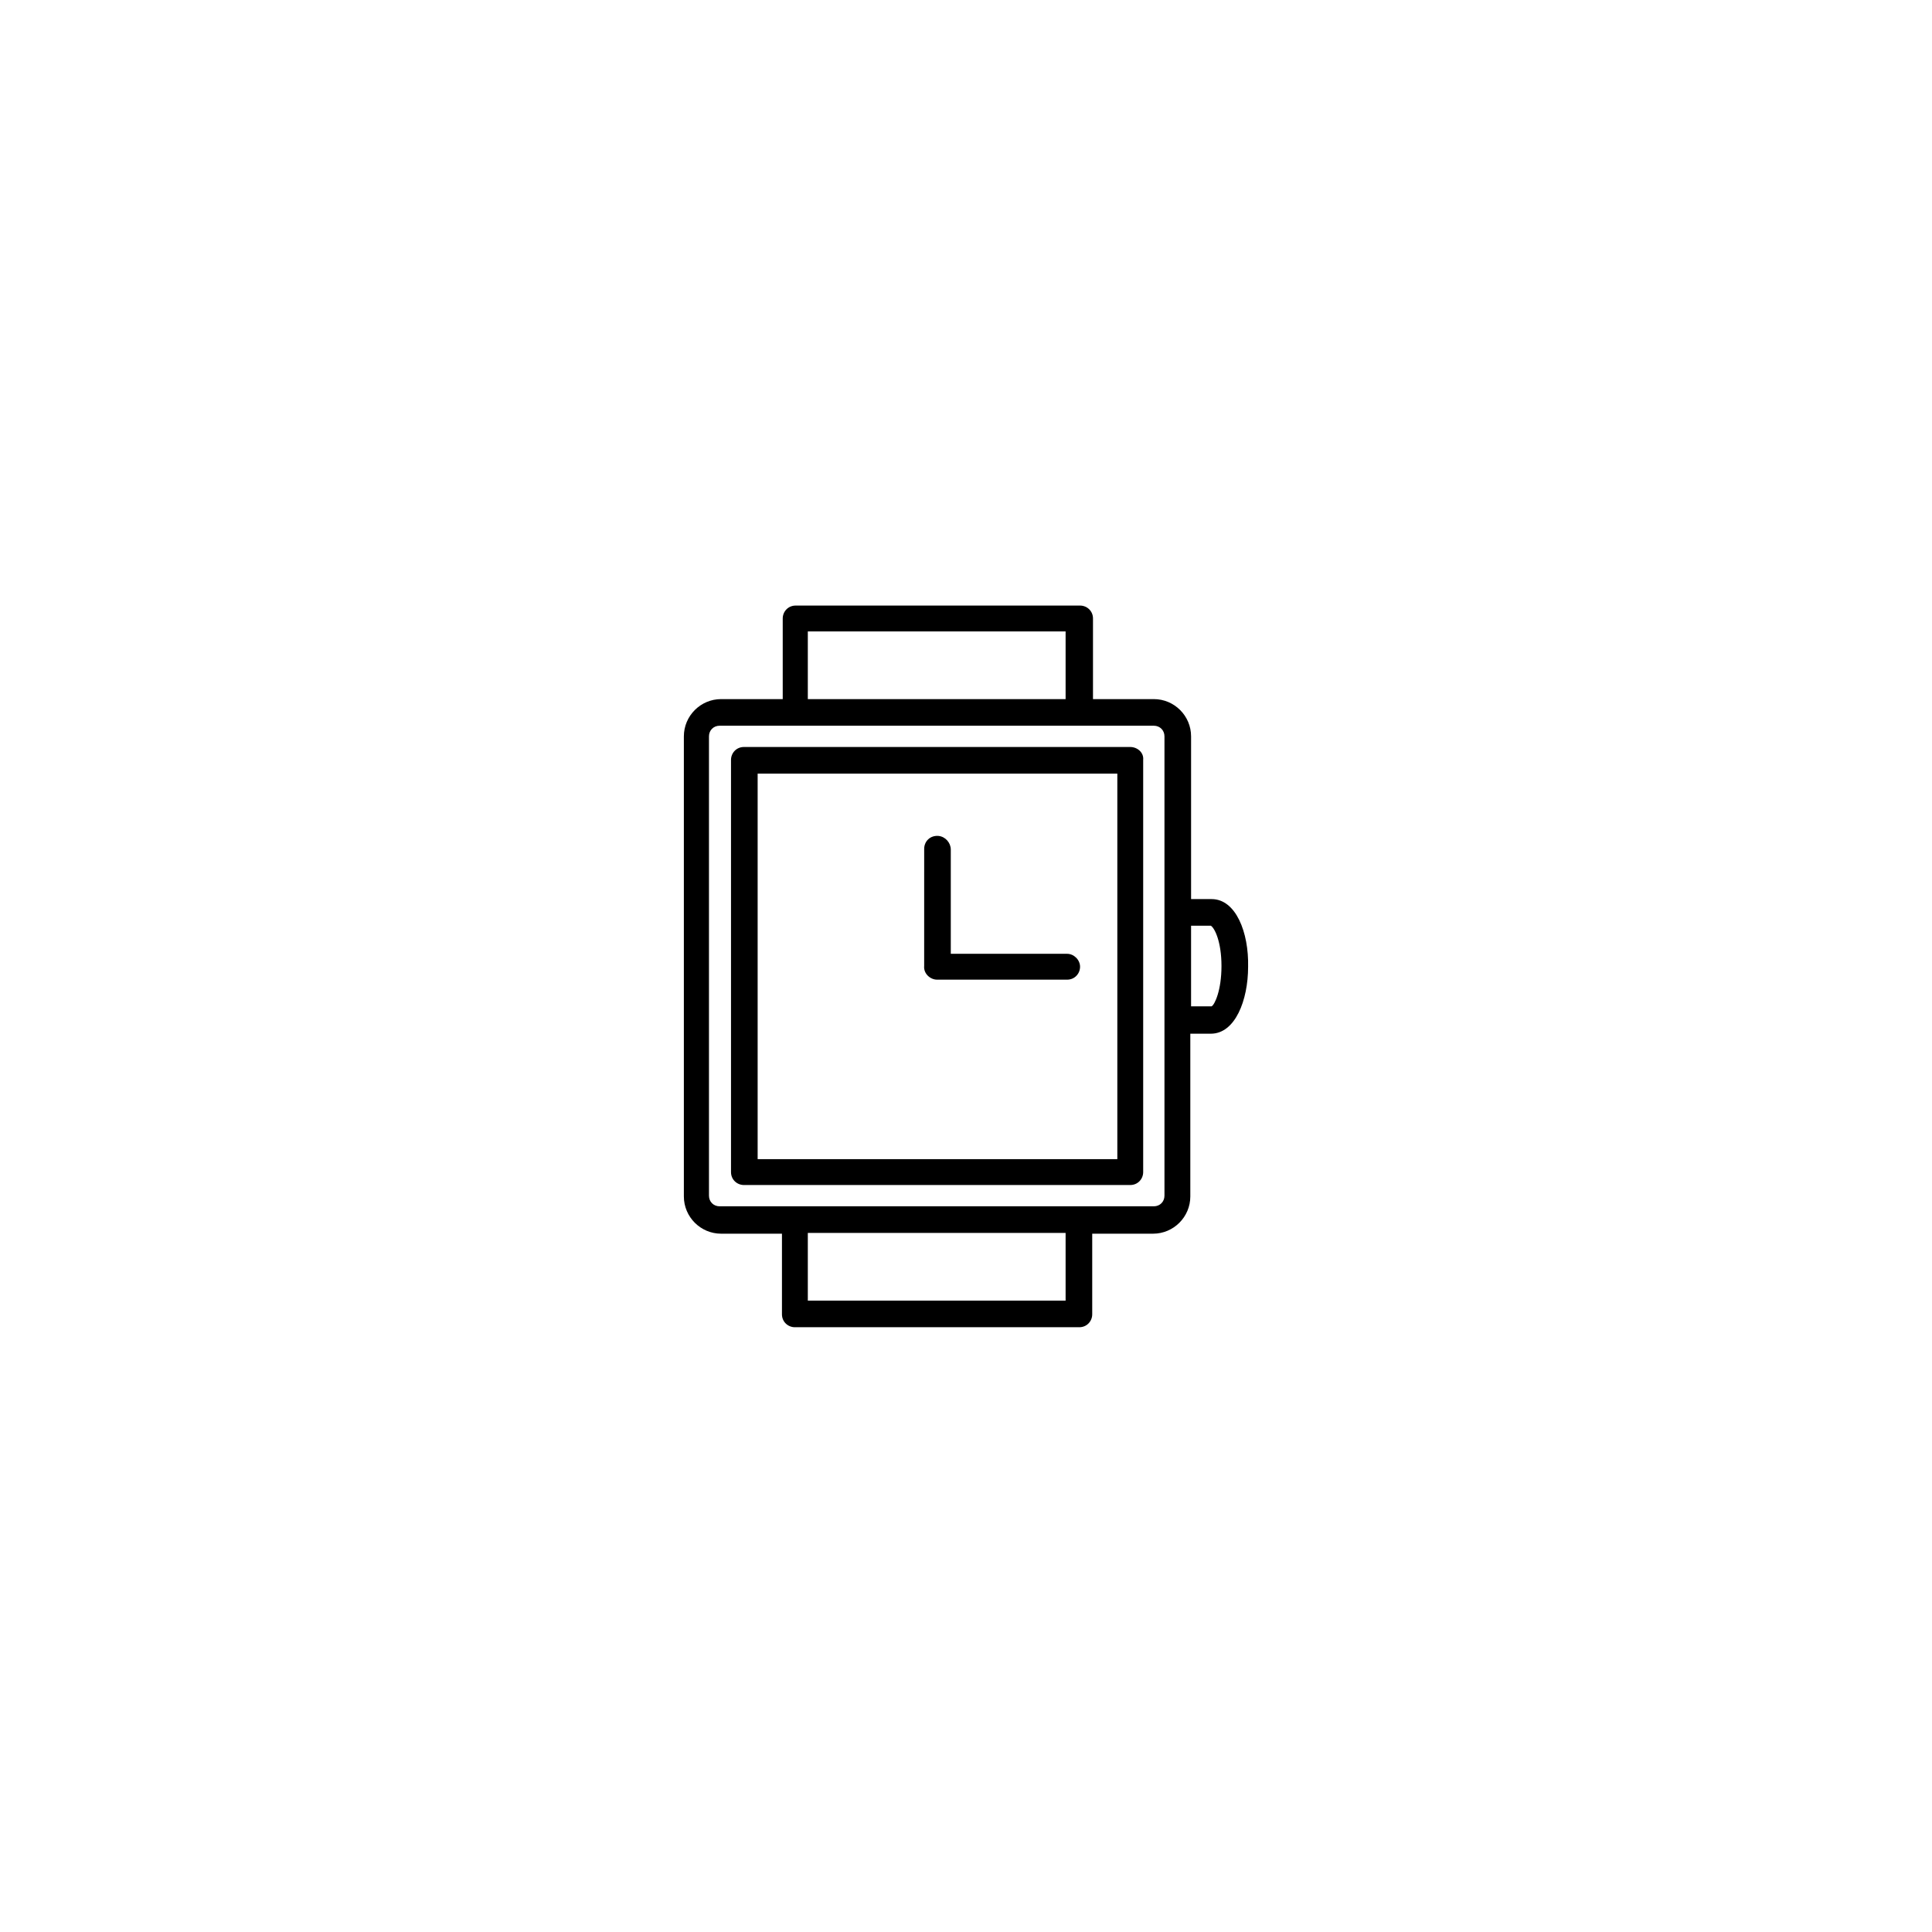 <?xml version="1.0" encoding="UTF-8"?>
<!-- Uploaded to: SVG Repo, www.svgrepo.com, Generator: SVG Repo Mixer Tools -->
<svg fill="#000000" width="800px" height="800px" version="1.1" viewBox="144 144 512 512" xmlns="http://www.w3.org/2000/svg">
 <g>
  <path d="m392.34 403.62h34.461c2.016 0 3.426-1.613 3.426-3.426s-1.613-3.426-3.426-3.426h-30.832v-27.609c0-1.812-1.41-3.426-3.223-3.629-2.215-0.203-3.828 1.41-3.828 3.426l-0.004 31.039c-0.199 2.016 1.613 3.625 3.426 3.625z"/>
  <path d="m443.53 341.96h-102.38c-2.016 0-3.426 1.613-3.426 3.426v109.23c0 2.016 1.613 3.426 3.426 3.426h102.38c2.016 0 3.426-1.613 3.426-3.426v-109.23c0.203-2.016-1.613-3.426-3.426-3.426zm-3.426 109.23h-95.32v-102.17h95.32z"/>
  <path d="m465.09 382.27h-5.441v-43.125c0-5.441-4.434-9.875-9.875-9.875h-16.121v-21.363c0-2.016-1.613-3.426-3.426-3.426h-75.371c-2.016 0-3.426 1.613-3.426 3.426v21.363h-16.324c-5.441 0-9.875 4.434-9.875 9.875v121.92c0 5.441 4.434 9.875 9.875 9.875h16.121v21.363c0 2.016 1.613 3.426 3.426 3.426h75.371c2.016 0 3.426-1.613 3.426-3.426v-21.363h16.121c5.441 0 9.875-4.434 9.875-9.875v-43.125h5.441c6.449 0 9.875-8.867 9.875-17.734 0.203-9.07-3.223-17.938-9.672-17.938zm-107.01-70.938h68.316v17.938h-68.316zm68.316 177.34h-68.316v-17.938h68.316zm26.199-27.809c0 1.613-1.211 2.82-2.82 2.82h-115.07c-1.613 0-2.82-1.211-2.82-2.82v-121.72c0-1.613 1.211-2.82 2.82-2.82h115.07c1.613 0 2.82 1.211 2.82 2.82zm12.492-50.18h-5.441v-21.363h5.238c1.008 0.605 2.82 4.231 2.82 10.68 0.004 6.453-1.809 10.281-2.617 10.684z"/>
 </g>
</svg>